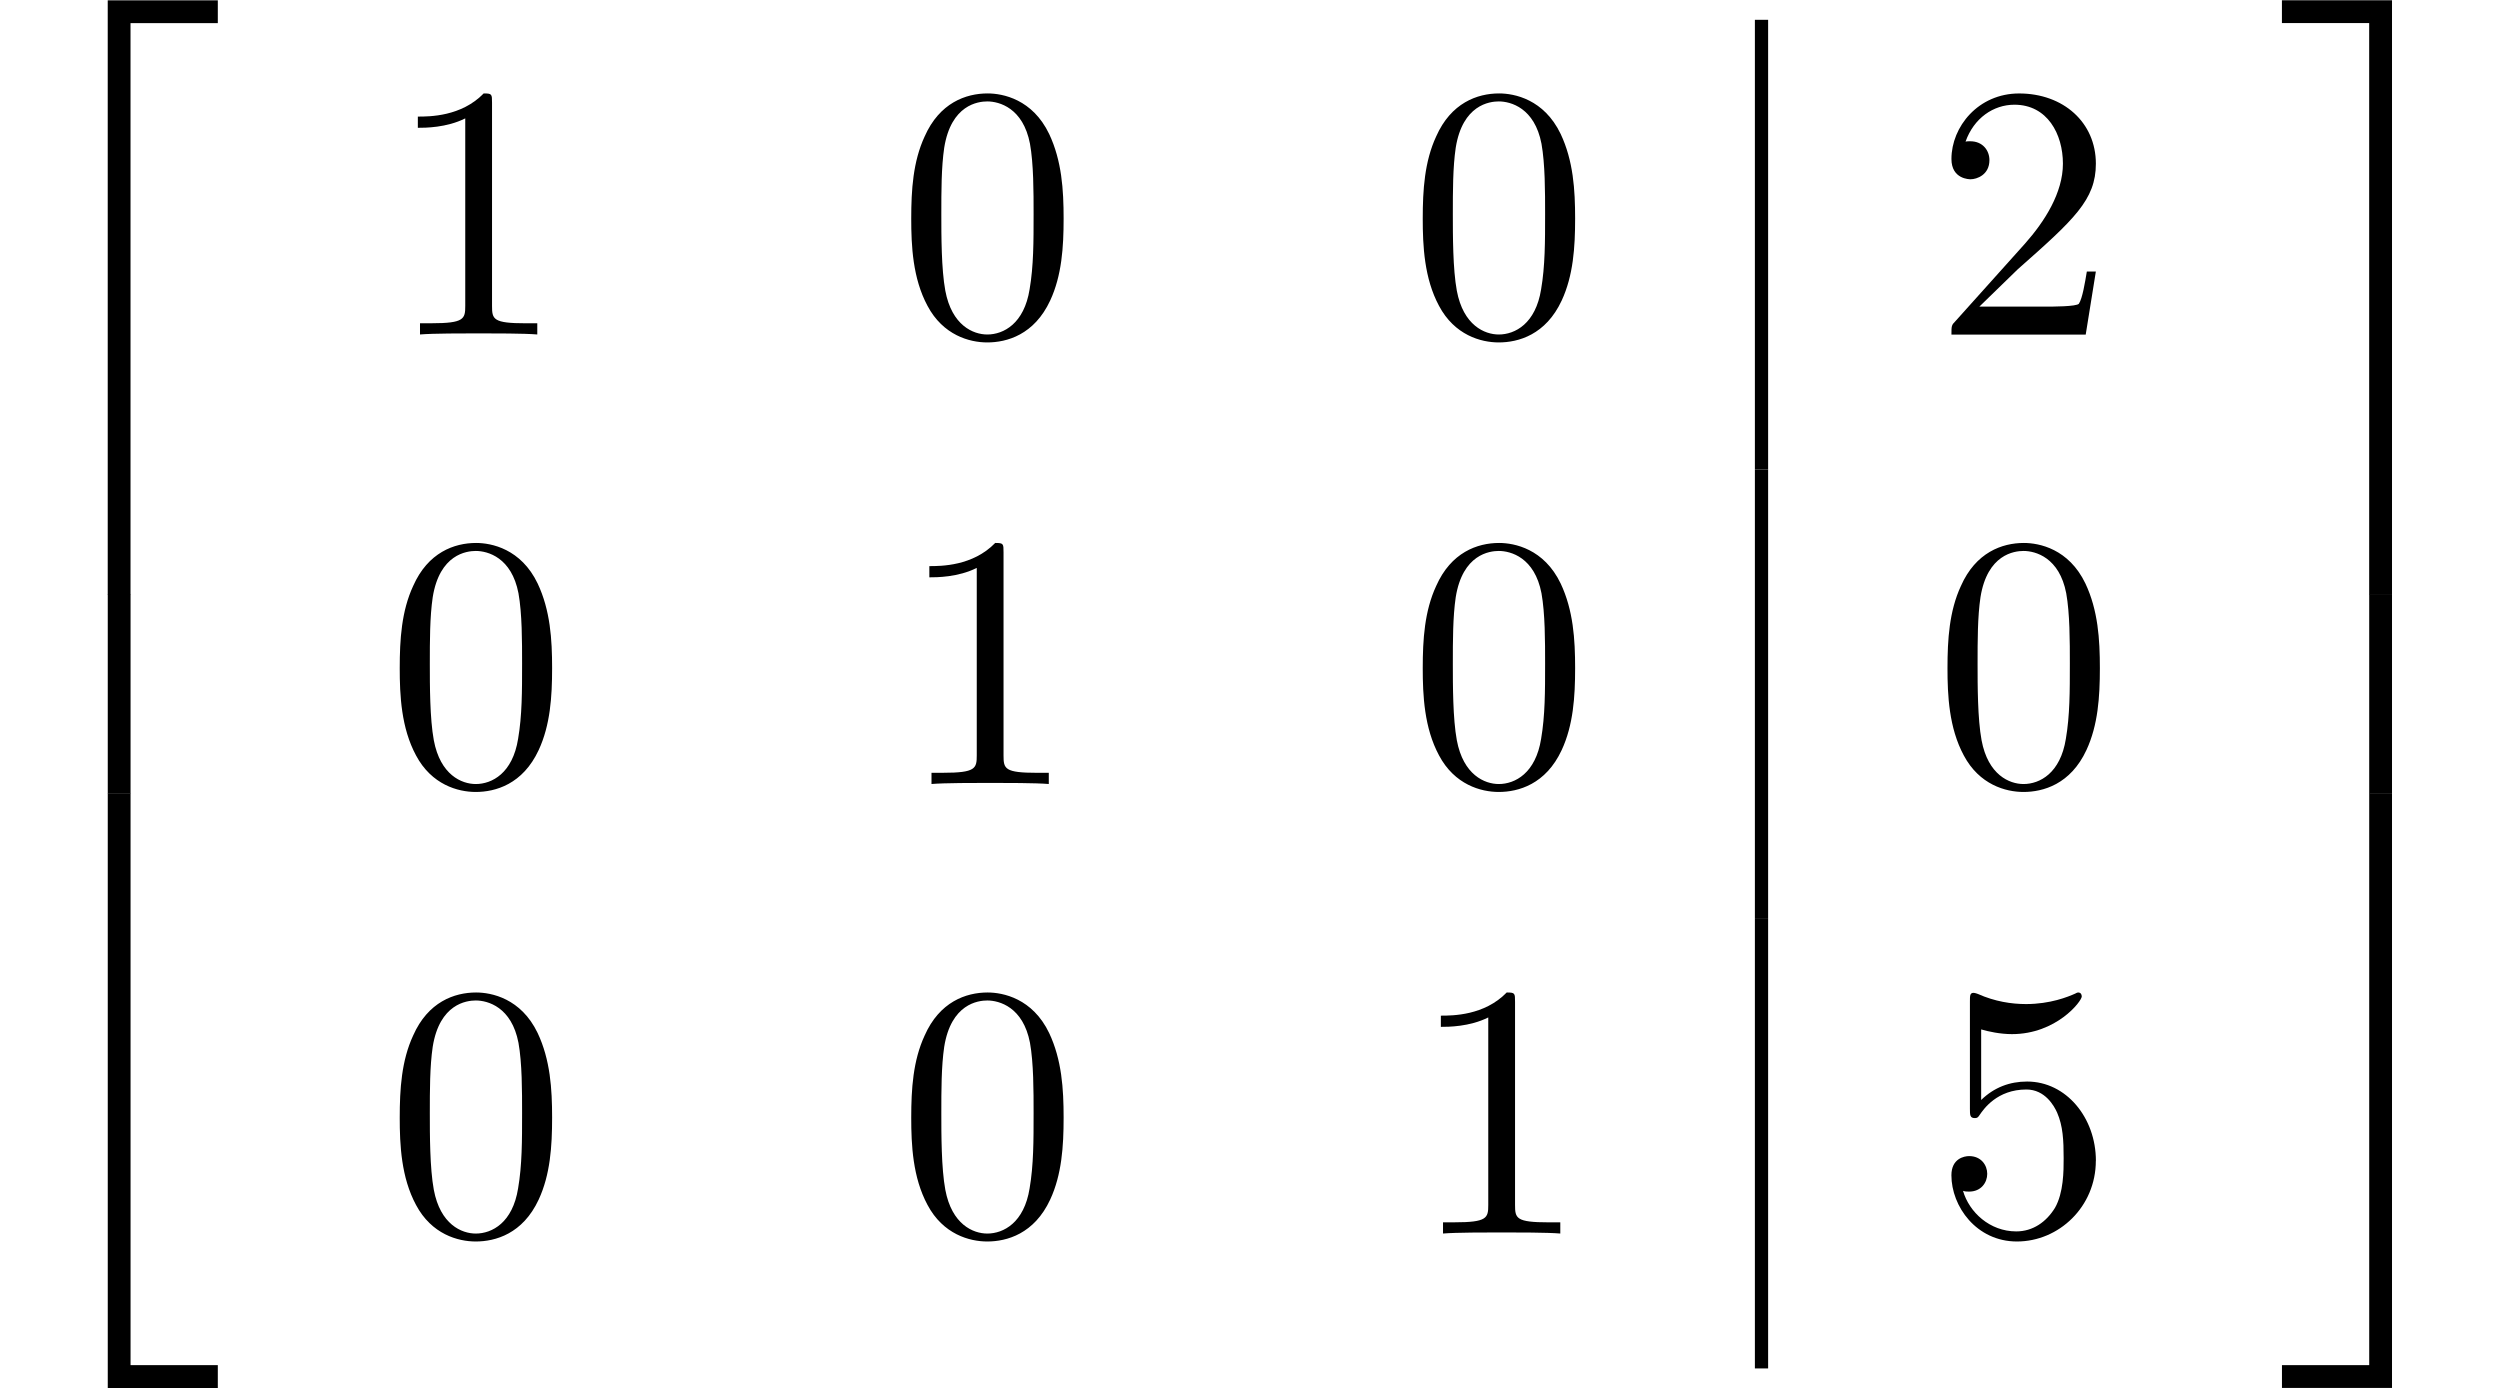 <?xml version='1.0' encoding='UTF-8'?>
<!-- This file was generated by dvisvgm 3.2.2 -->
<svg version='1.1' xmlns='http://www.w3.org/2000/svg' xmlns:xlink='http://www.w3.org/1999/xlink' width='75.351pt' height='41.843pt' viewBox='253.925 -41.843 75.351 41.843'>
<defs>
<path id='g27-48' d='m5.018-3.491c0-.873-.055-1.745-.436-2.553c-.502-1.047-1.396-1.222-1.855-1.222c-.655 0-1.451 .284-1.898 1.298c-.349 .753-.404 1.604-.404 2.476c0 .818 .044 1.8 .491 2.629c.469 .884 1.265 1.102 1.8 1.102c.589 0 1.418-.229 1.898-1.265c.349-.753 .404-1.604 .404-2.465zm-.905-.131c0 .818 0 1.56-.12 2.258c-.164 1.036-.785 1.364-1.276 1.364c-.425 0-1.069-.273-1.265-1.32c-.12-.655-.12-1.658-.12-2.302c0-.698 0-1.418 .087-2.007c.207-1.298 1.025-1.396 1.298-1.396c.36 0 1.08 .196 1.287 1.276c.109 .611 .109 1.44 .109 2.127z'/>
<path id='g27-49' d='m4.571 0v-.338h-.349c-.982 0-1.015-.12-1.015-.524v-6.12c0-.262 0-.284-.251-.284c-.676 .698-1.636 .698-1.985 .698v.338c.218 0 .862 0 1.429-.284v5.651c0 .393-.033 .524-1.015 .524h-.349v.338c.382-.033 1.331-.033 1.767-.033s1.385 0 1.767 .033z'/>
<path id='g27-50' d='m4.898-1.898h-.273c-.055 .327-.131 .807-.24 .971c-.076 .087-.796 .087-1.036 .087h-1.964l1.156-1.124c1.702-1.505 2.356-2.095 2.356-3.185c0-1.244-.982-2.116-2.313-2.116c-1.233 0-2.04 1.004-2.04 1.975c0 .611 .545 .611 .578 .611c.185 0 .567-.131 .567-.578c0-.284-.196-.567-.578-.567c-.087 0-.109 0-.142 .011c.251-.709 .84-1.113 1.473-1.113c.993 0 1.462 .884 1.462 1.778c0 .873-.545 1.735-1.145 2.411l-2.095 2.335c-.12 .12-.12 .142-.12 .404h4.047l.305-1.898z'/>
<path id='g27-53' d='m4.898-2.193c0-1.298-.895-2.389-2.073-2.389c-.524 0-.993 .175-1.385 .556v-2.127c.218 .065 .578 .142 .927 .142c1.342 0 2.105-.993 2.105-1.135c0-.065-.033-.12-.109-.12c0 0-.033 0-.087 .033c-.218 .098-.753 .316-1.484 .316c-.436 0-.938-.076-1.451-.305c-.087-.033-.131-.033-.131-.033c-.109 0-.109 .087-.109 .262v3.229c0 .196 0 .284 .153 .284c.076 0 .098-.033 .142-.098c.12-.175 .524-.764 1.407-.764c.567 0 .84 .502 .927 .698c.175 .404 .196 .829 .196 1.375c0 .382 0 1.036-.262 1.495c-.262 .425-.665 .709-1.167 .709c-.796 0-1.418-.578-1.604-1.222c.033 .011 .065 .022 .185 .022c.36 0 .545-.273 .545-.535s-.185-.535-.545-.535c-.153 0-.535 .076-.535 .578c0 .938 .753 1.996 1.975 1.996c1.265 0 2.378-1.047 2.378-2.433z'/>
<path id='g18-50' d='m6.565 .299v-.687h-3.318v17.923h.687v-17.235h2.63z'/>
<path id='g18-51' d='m3.387 17.534v-17.923h-3.318v.687h2.63v17.235h.687z'/>
<path id='g18-52' d='m6.565 17.524v-.687h-2.63v-17.235h-.687v17.923h3.318z'/>
<path id='g18-53' d='m3.387 17.524v-17.923h-.687v17.235h-2.63v.687h3.318z'/>
<path id='g18-54' d='m3.935 5.988v-5.998h-.687v5.998h.687z'/>
<path id='g18-55' d='m3.387 5.988v-5.998h-.687v5.998h.687z'/>
</defs>
<g id='page666'>
<use x='253.925' y='-41.445' xlink:href='#g18-50'/>
<use x='253.925' y='-23.911' xlink:href='#g18-54'/>
<use x='253.925' y='-17.534' xlink:href='#g18-52'/>
<use x='265.548' y='-31.761' xlink:href='#g27-49'/>
<use x='280.965' y='-31.761' xlink:href='#g27-48'/>
<use x='296.382' y='-31.761' xlink:href='#g27-48'/>
<rect x='306.818' y='-41.246' height='13.549' width='.399'/>
<use x='312.198' y='-31.761' xlink:href='#g27-50'/>
<use x='265.548' y='-18.212' xlink:href='#g27-48'/>
<use x='280.965' y='-18.212' xlink:href='#g27-49'/>
<use x='296.382' y='-18.212' xlink:href='#g27-48'/>
<rect x='306.818' y='-27.696' height='13.549' width='.399'/>
<use x='312.198' y='-18.212' xlink:href='#g27-48'/>
<use x='265.548' y='-4.663' xlink:href='#g27-48'/>
<use x='280.965' y='-4.663' xlink:href='#g27-48'/>
<use x='296.382' y='-4.663' xlink:href='#g27-49'/>
<rect x='306.818' y='-14.147' height='13.549' width='.399'/>
<use x='312.198' y='-4.663' xlink:href='#g27-53'/>
<use x='322.634' y='-41.445' xlink:href='#g18-51'/>
<use x='322.634' y='-23.911' xlink:href='#g18-55'/>
<use x='322.634' y='-17.534' xlink:href='#g18-53'/>
</g>
</svg>